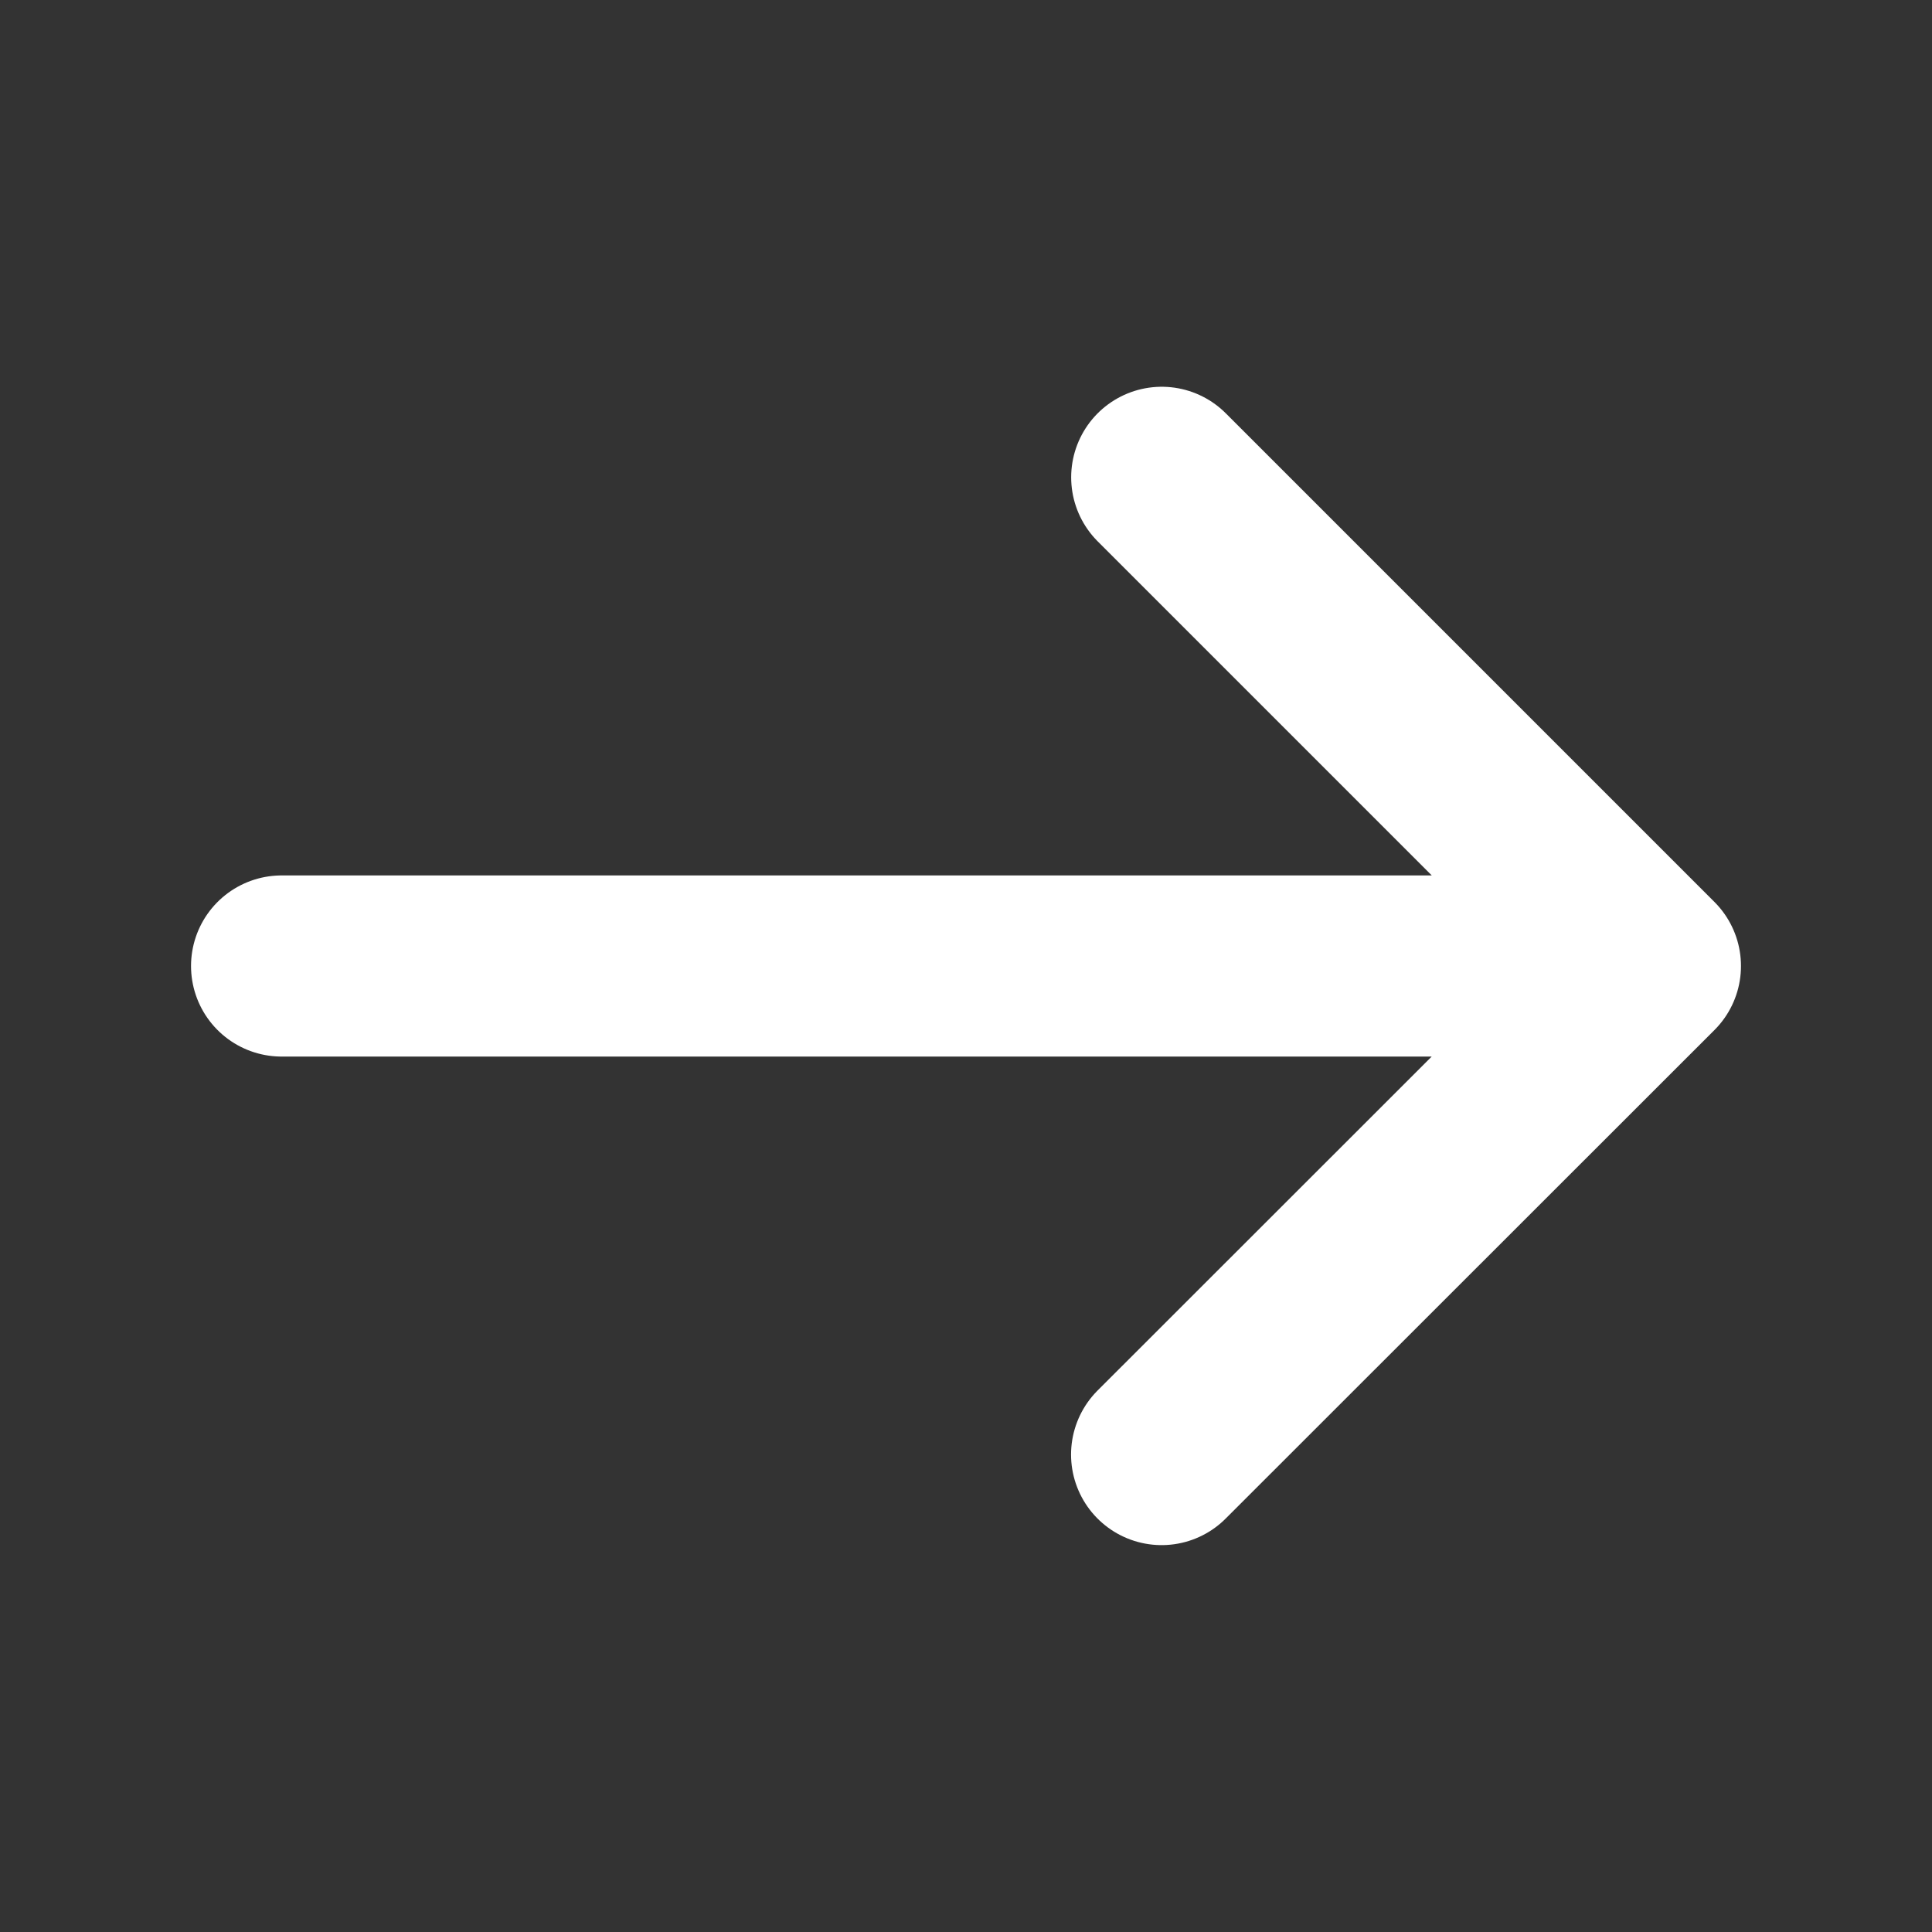 <svg width="16" height="16" fill="none" xmlns="http://www.w3.org/2000/svg"><rect width="100%" height="100%" fill="#333333" stroke="none"/><path d="M9.621 3.953L13.668 8 9.62 12.046M2.332 8h11.22" stroke="#fff" stroke-width="1.5" stroke-miterlimit="10" stroke-linecap="round" stroke-linejoin="round"/></svg>